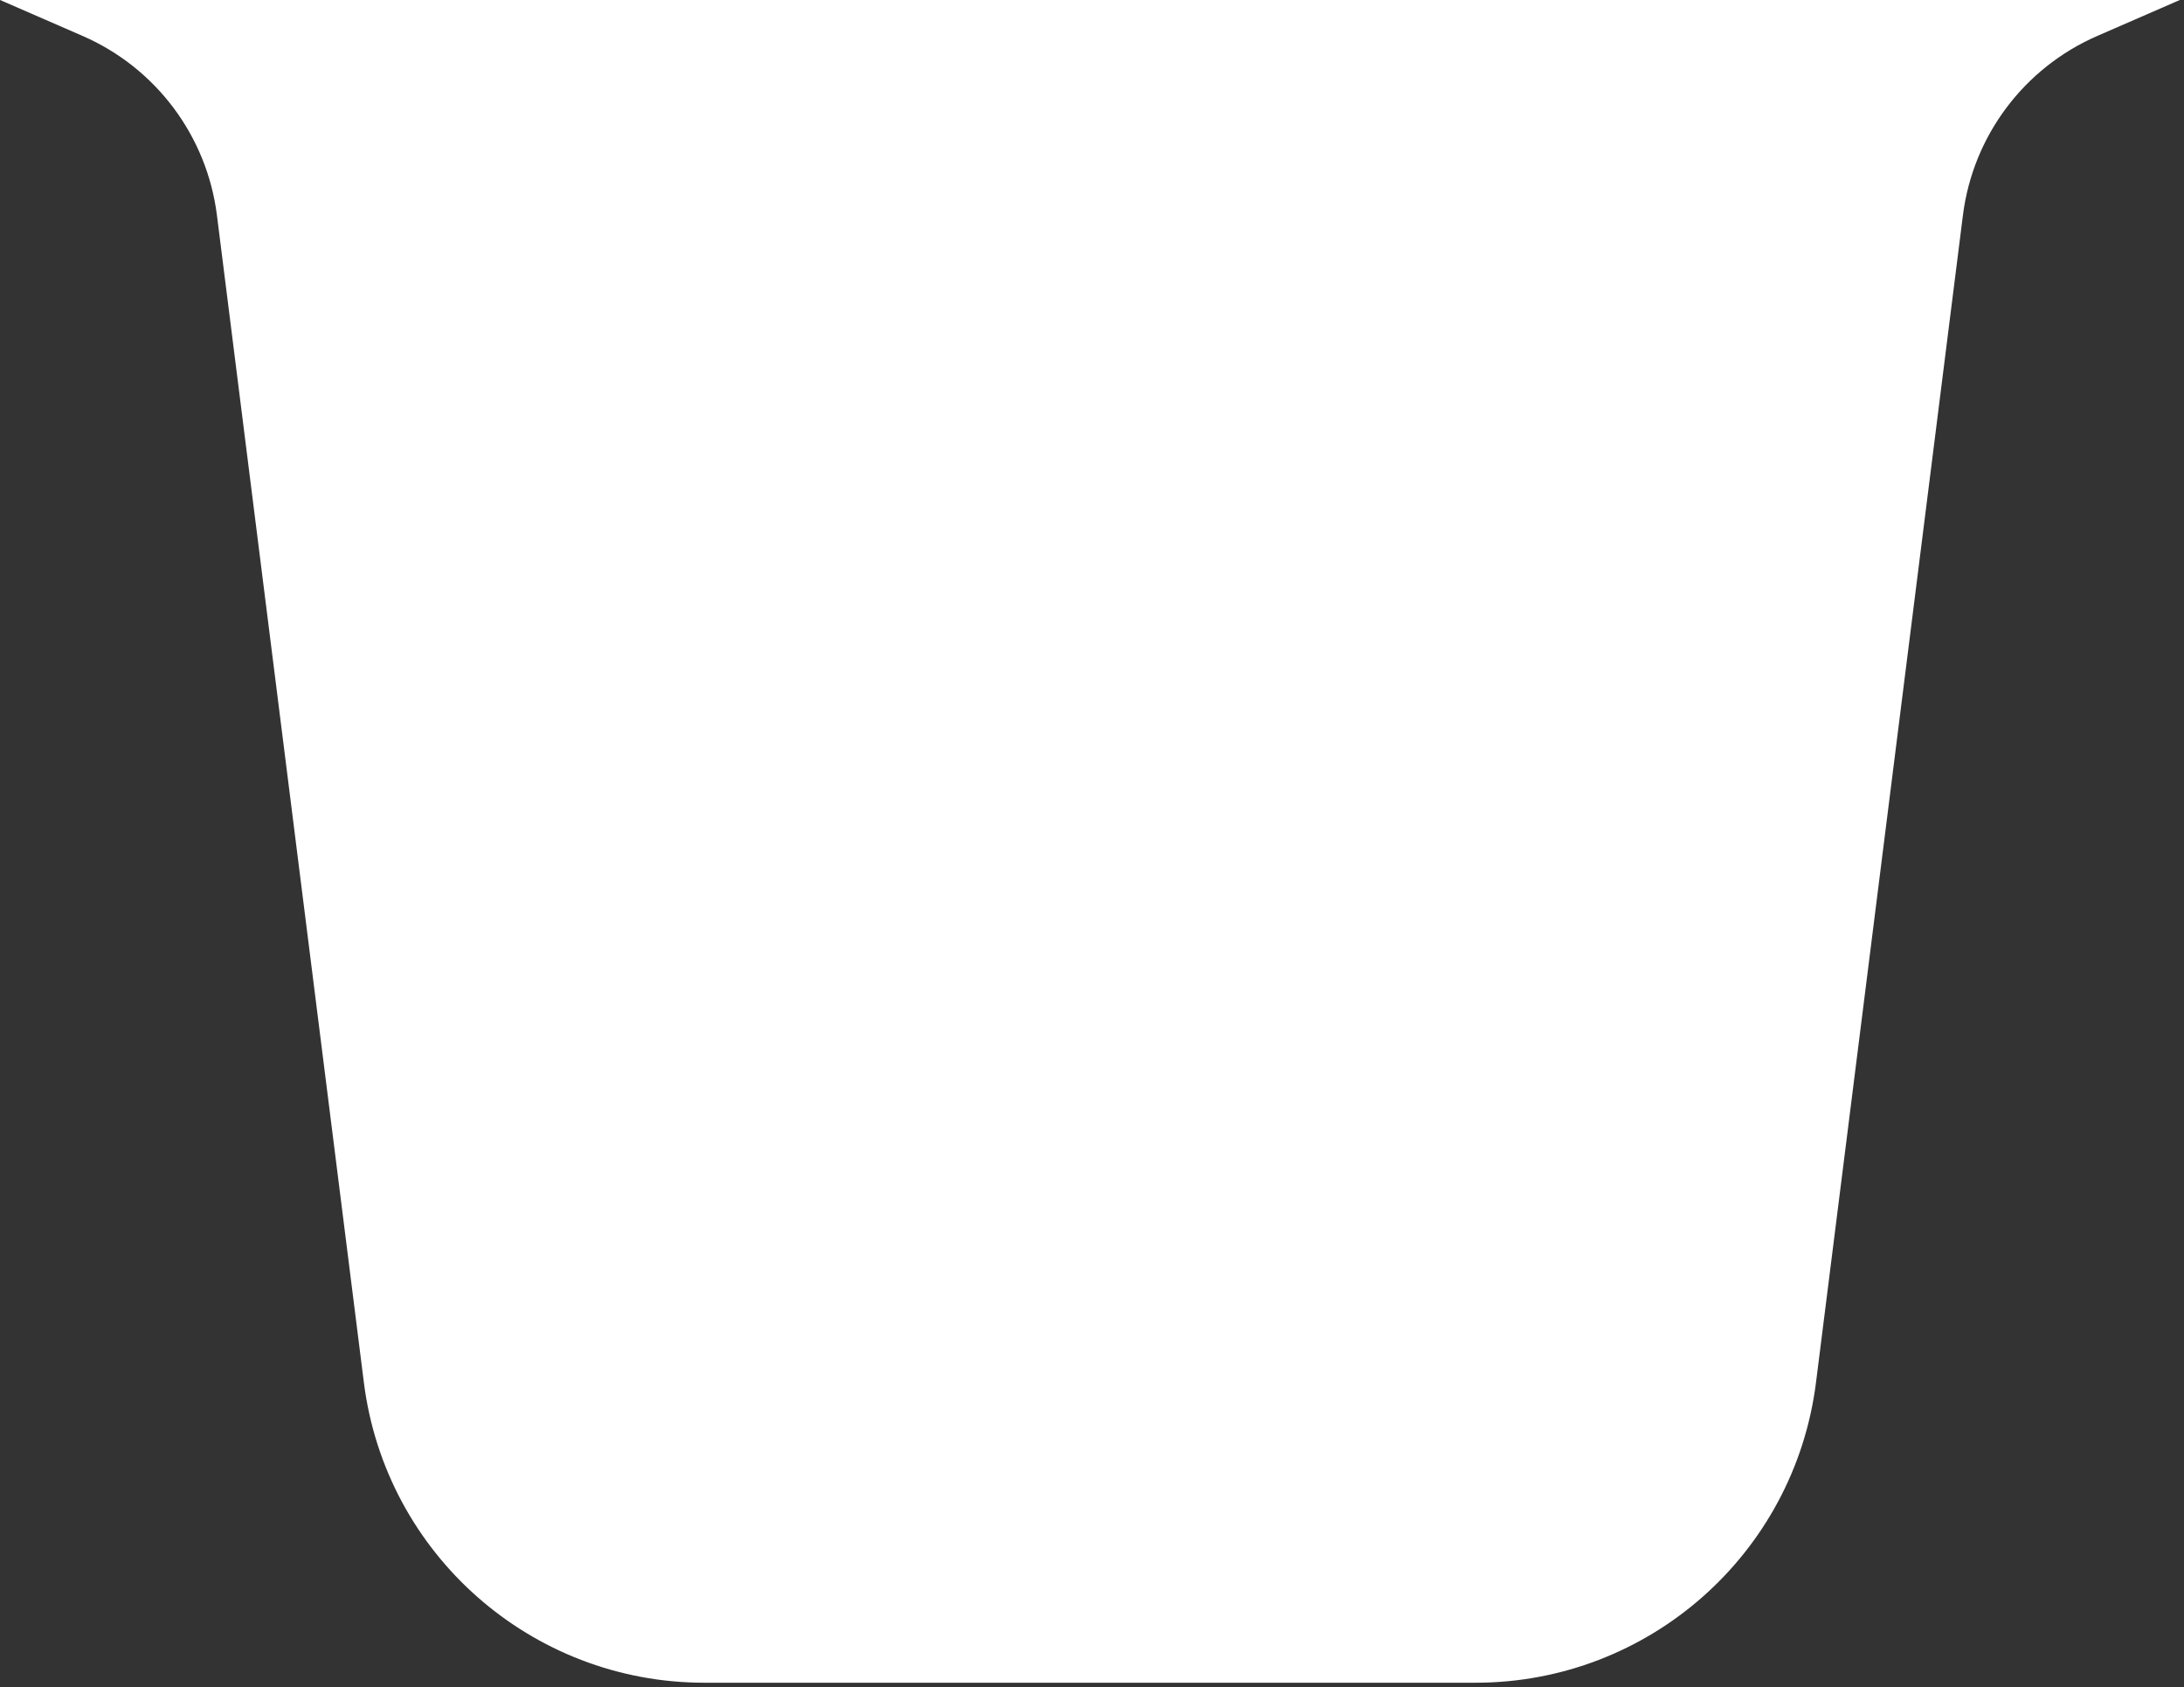 <?xml version="1.0" encoding="UTF-8" standalone="no"?>
<!DOCTYPE svg PUBLIC "-//W3C//DTD SVG 1.1//EN" "http://www.w3.org/Graphics/SVG/1.1/DTD/svg11.dtd">
<svg width="100%" height="100%" viewBox="0 0 435 336" version="1.1" xmlns="http://www.w3.org/2000/svg" xmlns:xlink="http://www.w3.org/1999/xlink" xml:space="preserve" xmlns:serif="http://www.serif.com/" style="fill-rule:evenodd;clip-rule:evenodd;stroke-linejoin:round;stroke-miterlimit:2;">
    <rect x="0" y="0" width="435" height="336" fill="#333333" stroke="none"/>
    <g transform="matrix(1,0,0,1,-1306.92,-527.126)">
        <g transform="matrix(1,0,0,0.947,474.095,566.041)">
            <path d="M1267,-41.099C1267,-41.099 1259.23,-37.525 1250.54,-33.528C1235.94,-26.818 1225.78,-12.483 1223.79,4.193C1217.49,57.073 1203.33,175.835 1194.53,249.646C1190.23,285.737 1161.17,312.807 1126.72,312.807C1081.1,312.807 1018.73,312.807 973.105,312.807C938.662,312.807 909.601,285.737 905.298,249.646C896.499,175.835 882.34,57.073 876.035,4.193C874.047,-12.483 863.884,-26.818 849.293,-33.528C840.6,-37.525 832.828,-41.099 832.828,-41.099L1267,-41.099Z" style="fill:white;"/>
        </g>
    </g>
</svg>
